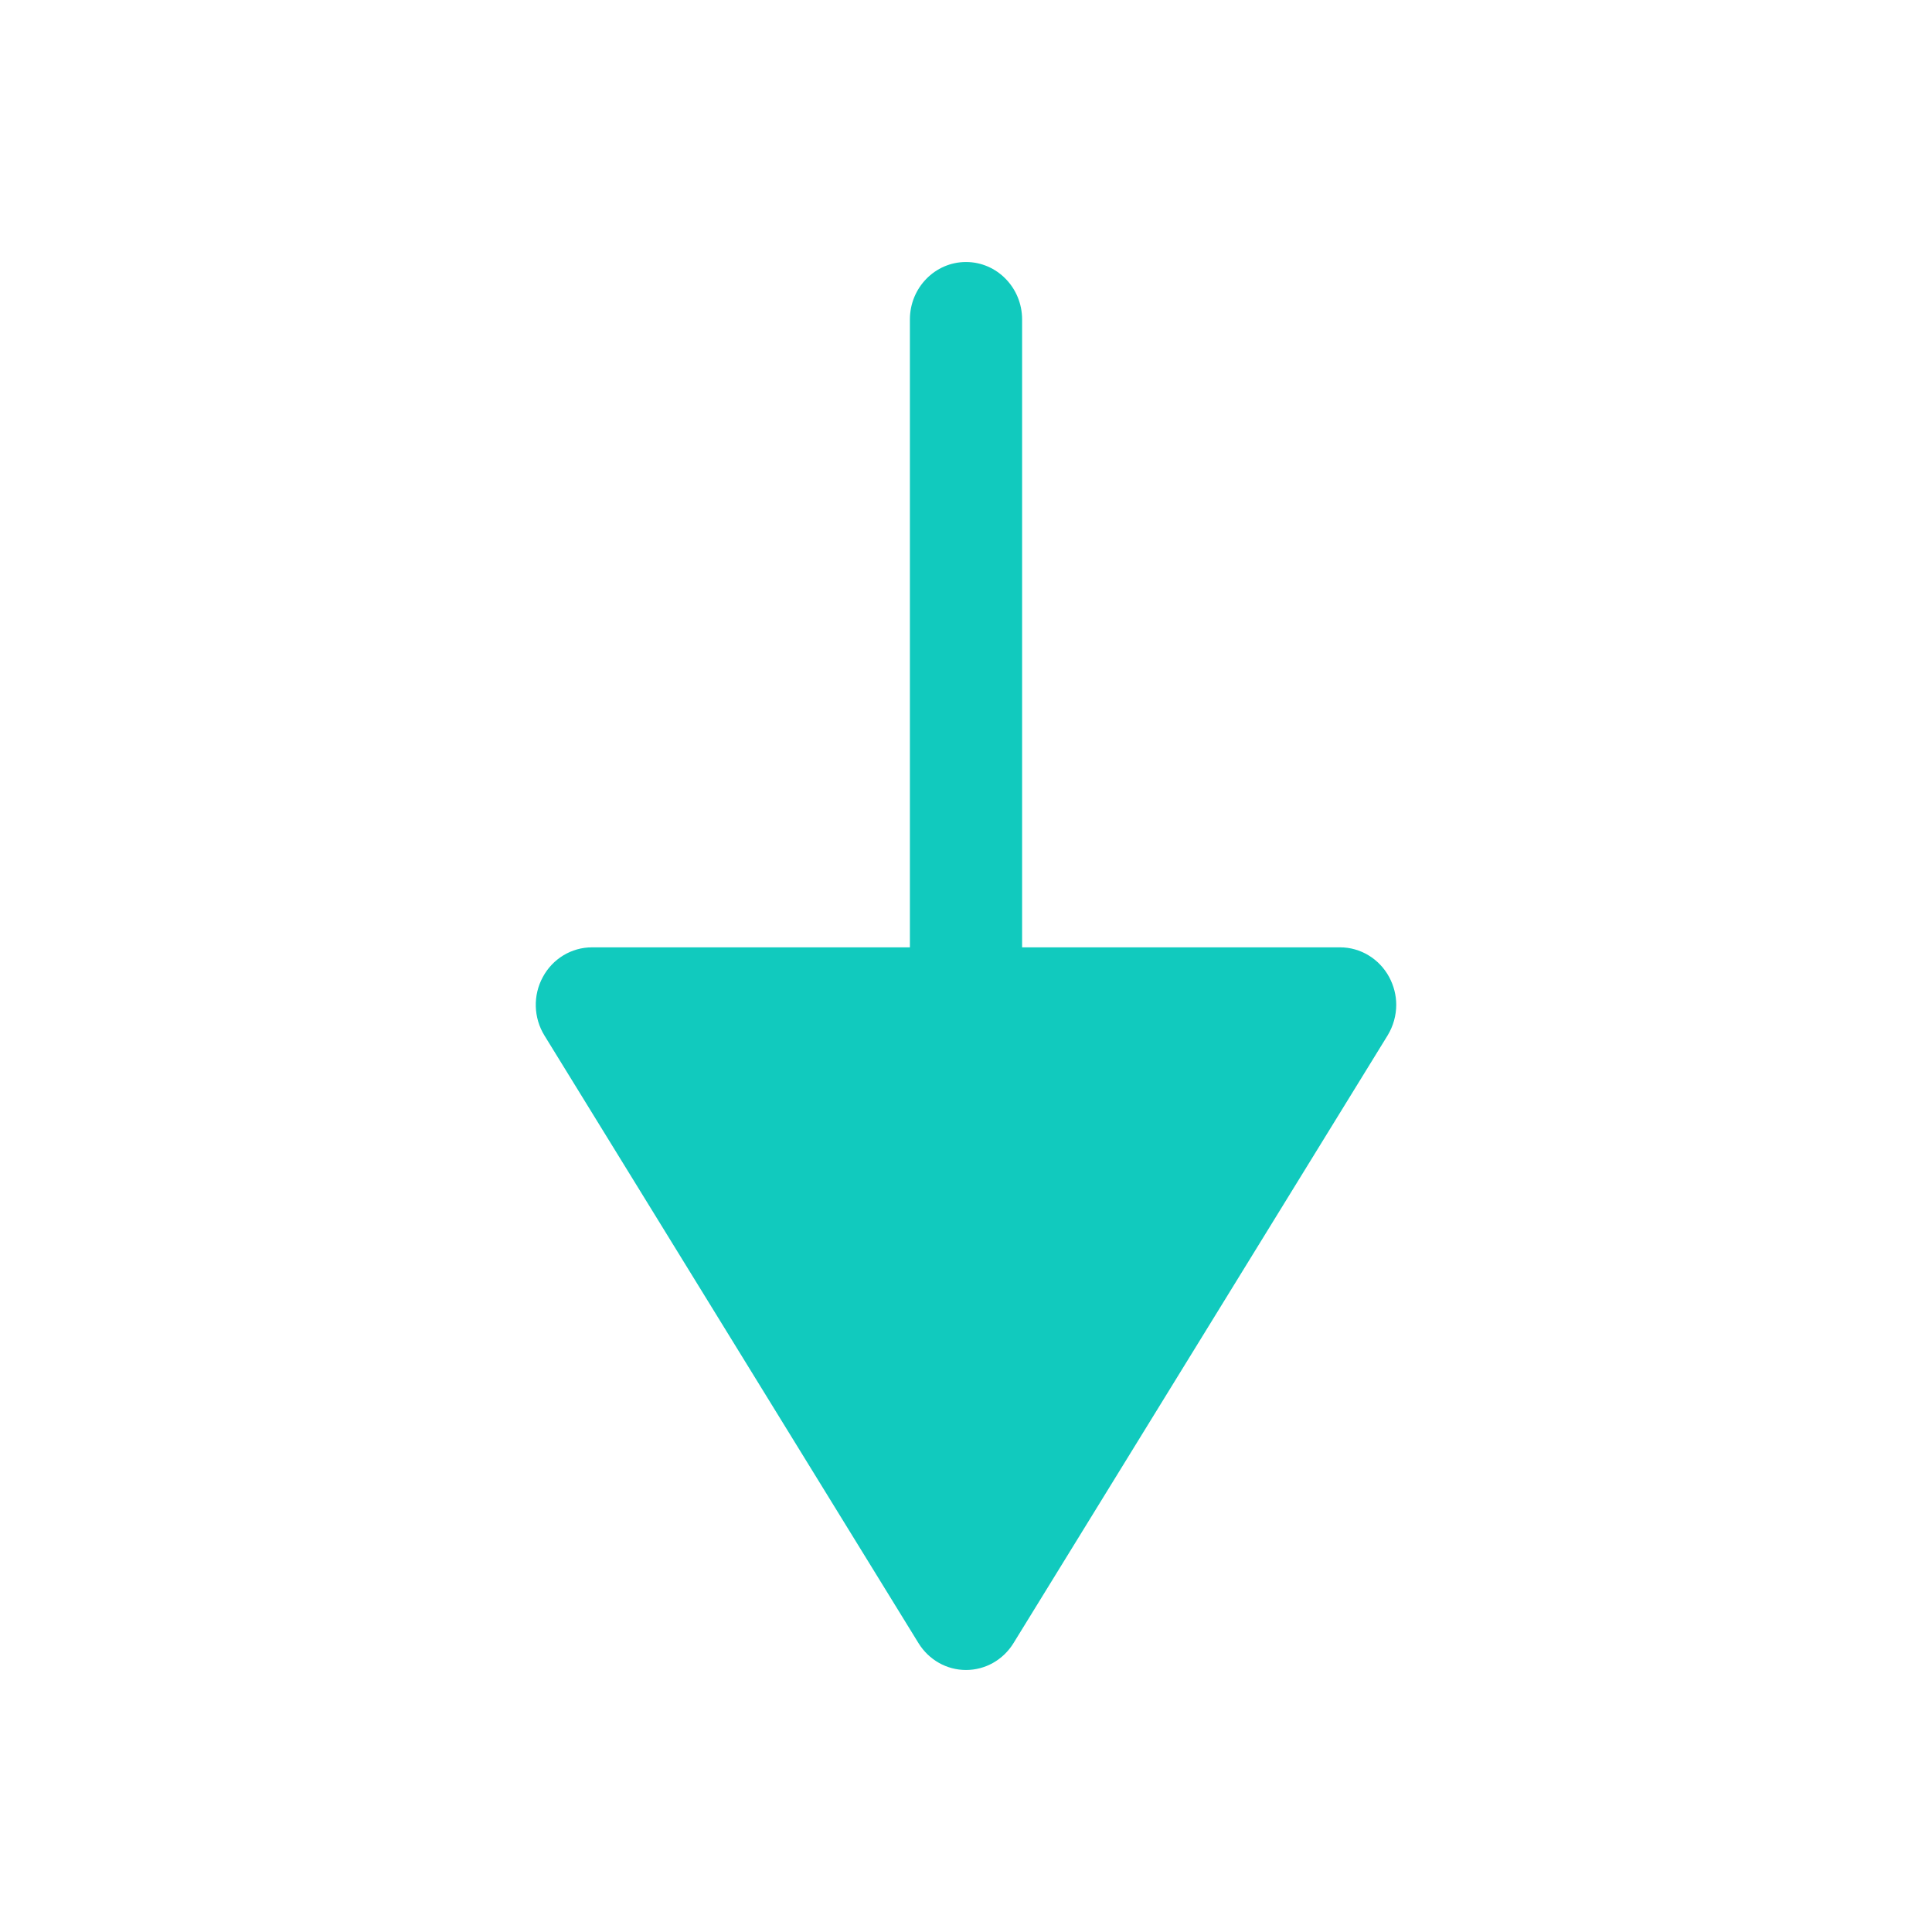 <svg width="26" height="26" viewBox="0 0 26 26" fill="none" xmlns="http://www.w3.org/2000/svg">
<path d="M18.695 13.149C18.562 12.903 18.309 12.749 18.035 12.749H13.755V4.299C13.755 3.873 13.417 3.526 13 3.526C12.583 3.526 12.245 3.873 12.245 4.299V12.749H7.966C7.69 12.749 7.437 12.903 7.305 13.149C7.171 13.395 7.18 13.696 7.326 13.934L12.361 22.113C12.5 22.338 12.74 22.474 13 22.474C13.26 22.474 13.5 22.338 13.639 22.113L18.674 13.934C18.75 13.809 18.79 13.665 18.79 13.522C18.79 13.394 18.757 13.265 18.695 13.149Z" fill="#11CABE"/>
</svg>
